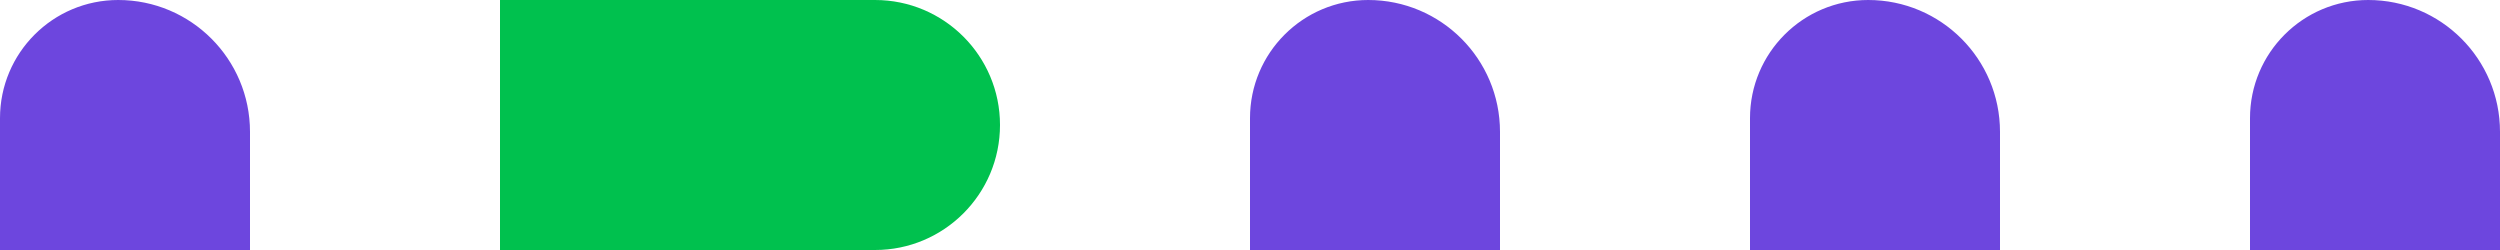 <svg width="80" height="8" viewBox="0 0 80 8" fill="none" xmlns="http://www.w3.org/2000/svg">
<path d="M0 3.782C0 1.693 1.693 0 3.782 0V0C6.111 0 8 1.889 8 4.218V8H0V3.782Z" fill="#6D46DE"/>
<path d="M16 0H28C30.209 0 32 1.791 32 4V4C32 6.209 30.209 8 28 8H16V0Z" fill="#00C14E"/>
<path d="M40 3.782C40 1.693 41.693 0 43.782 0V0C46.111 0 48 1.889 48 4.218V8H40V3.782Z" fill="#6D46DE"/>
<path d="M56 3.782C56 1.693 57.693 0 59.782 0V0C62.111 0 64 1.889 64 4.218V8H56V3.782Z" fill="#6D46DE"/>
<path d="M72 3.782C72 1.693 73.693 0 75.782 0V0C78.112 0 80 1.889 80 4.218V8H72V3.782Z" fill="#6D46DE"/>
</svg>
